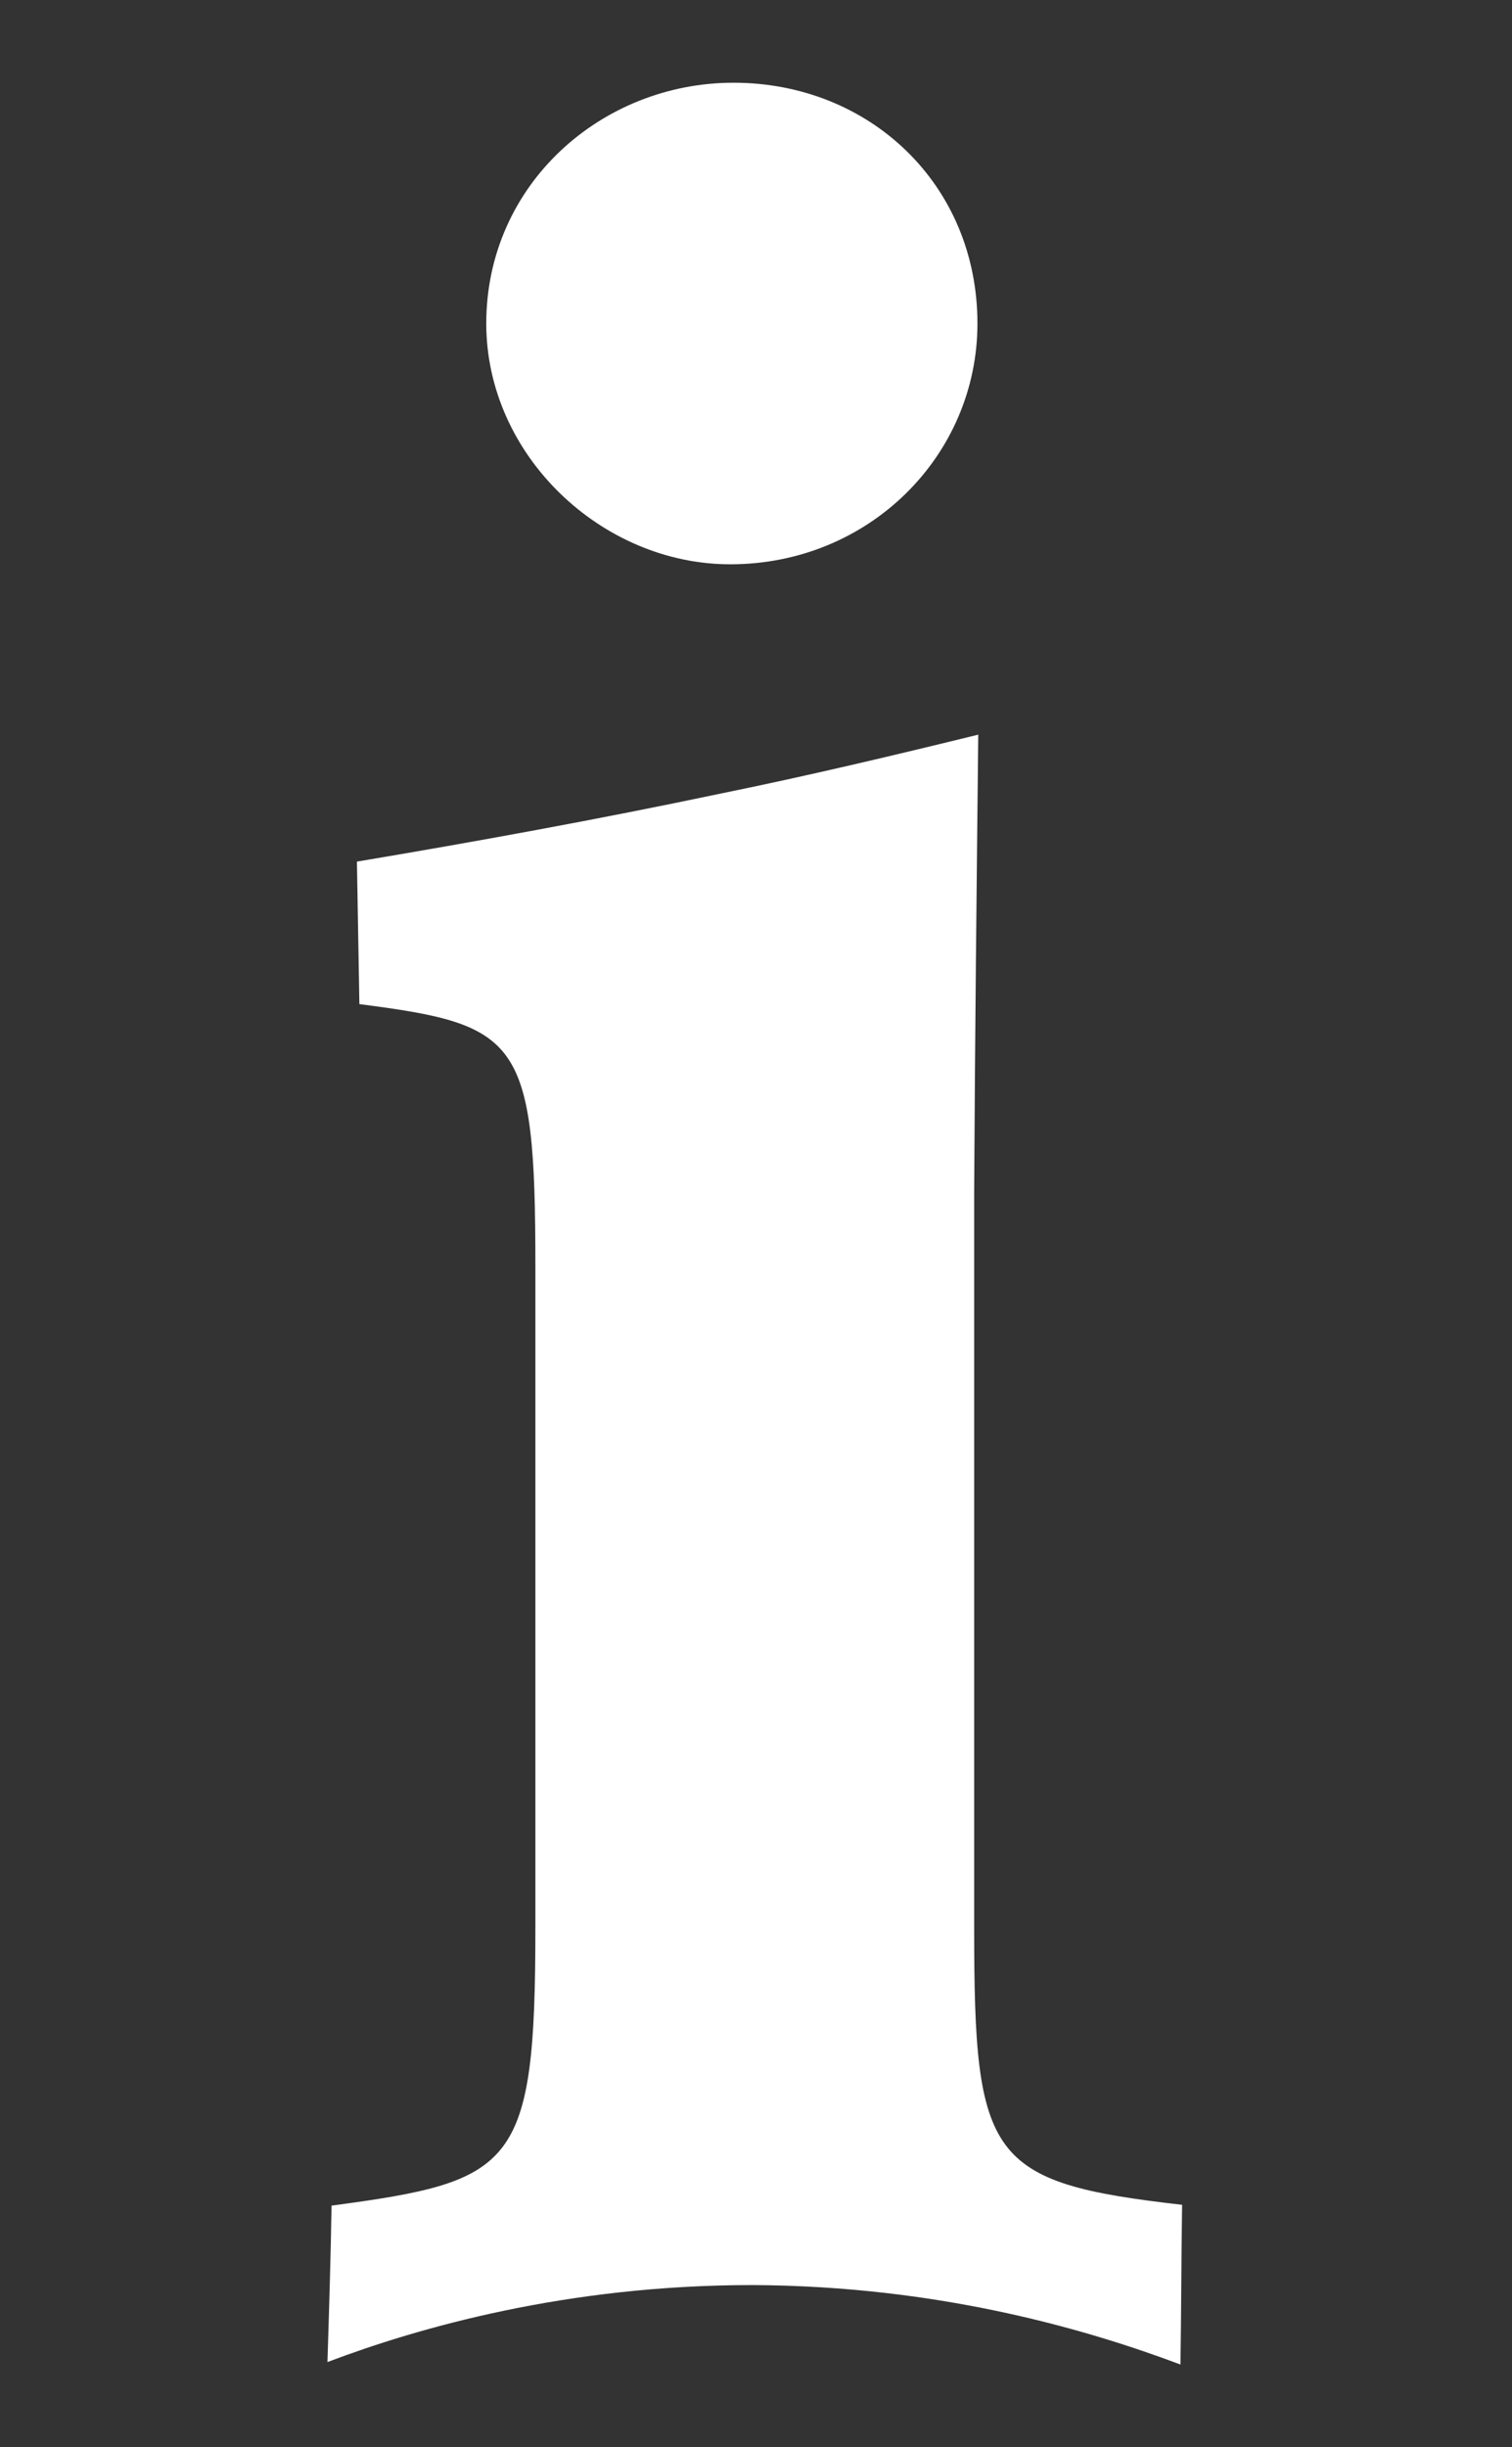 <?xml version="1.0" encoding="utf-8"?>
<!-- Generator: Adobe Illustrator 25.2.1, SVG Export Plug-In . SVG Version: 6.00 Build 0)  -->
<svg version="1.1" id="Ebene_1" xmlns="http://www.w3.org/2000/svg" xmlns:xlink="http://www.w3.org/1999/xlink" x="0px" y="0px"
	 viewBox="0 0 184.7 298.8" style="enable-background:new 0 0 184.7 298.8;" xml:space="preserve">
<rect x="0" y="0" width="184.7" height="298.8" fill="#333333" stroke="none"/>
<style type="text/css">
	.st0{fill:#FFFFFF;}
</style>
<g>
	<path class="st0" d="M89.6,10.1c-16.1,0-30.2,12.4-30.2,29.4c0,16.1,14.1,29.4,29.8,29.4c17,0,30.2-13.3,30.2-29.4
		C119.4,22.5,106.2,10.1,89.6,10.1z M119,235.4v-89.9c0.1-18.6,0.3-37.2,0.5-55.8c-10.2,2.5-20.7,5-31.5,7.2
		c-15.2,3.2-30.1,5.9-44.4,8.3c0.1,5.8,0.2,11.6,0.3,17.4c19.5,2.5,21.5,4.2,21.5,31.9v80.8c0,29.4-2.5,31-24.9,34
		c-0.1,6.4-0.3,12.7-0.5,19.1c11.1-4.2,29.2-9.4,51.9-9.4c23,0.1,41.1,5.5,52.3,9.7c0.1-6.5,0.1-13,0.2-19.5
		C120.7,266.5,119,263.6,119,235.4z"/>
</g>
</svg>
